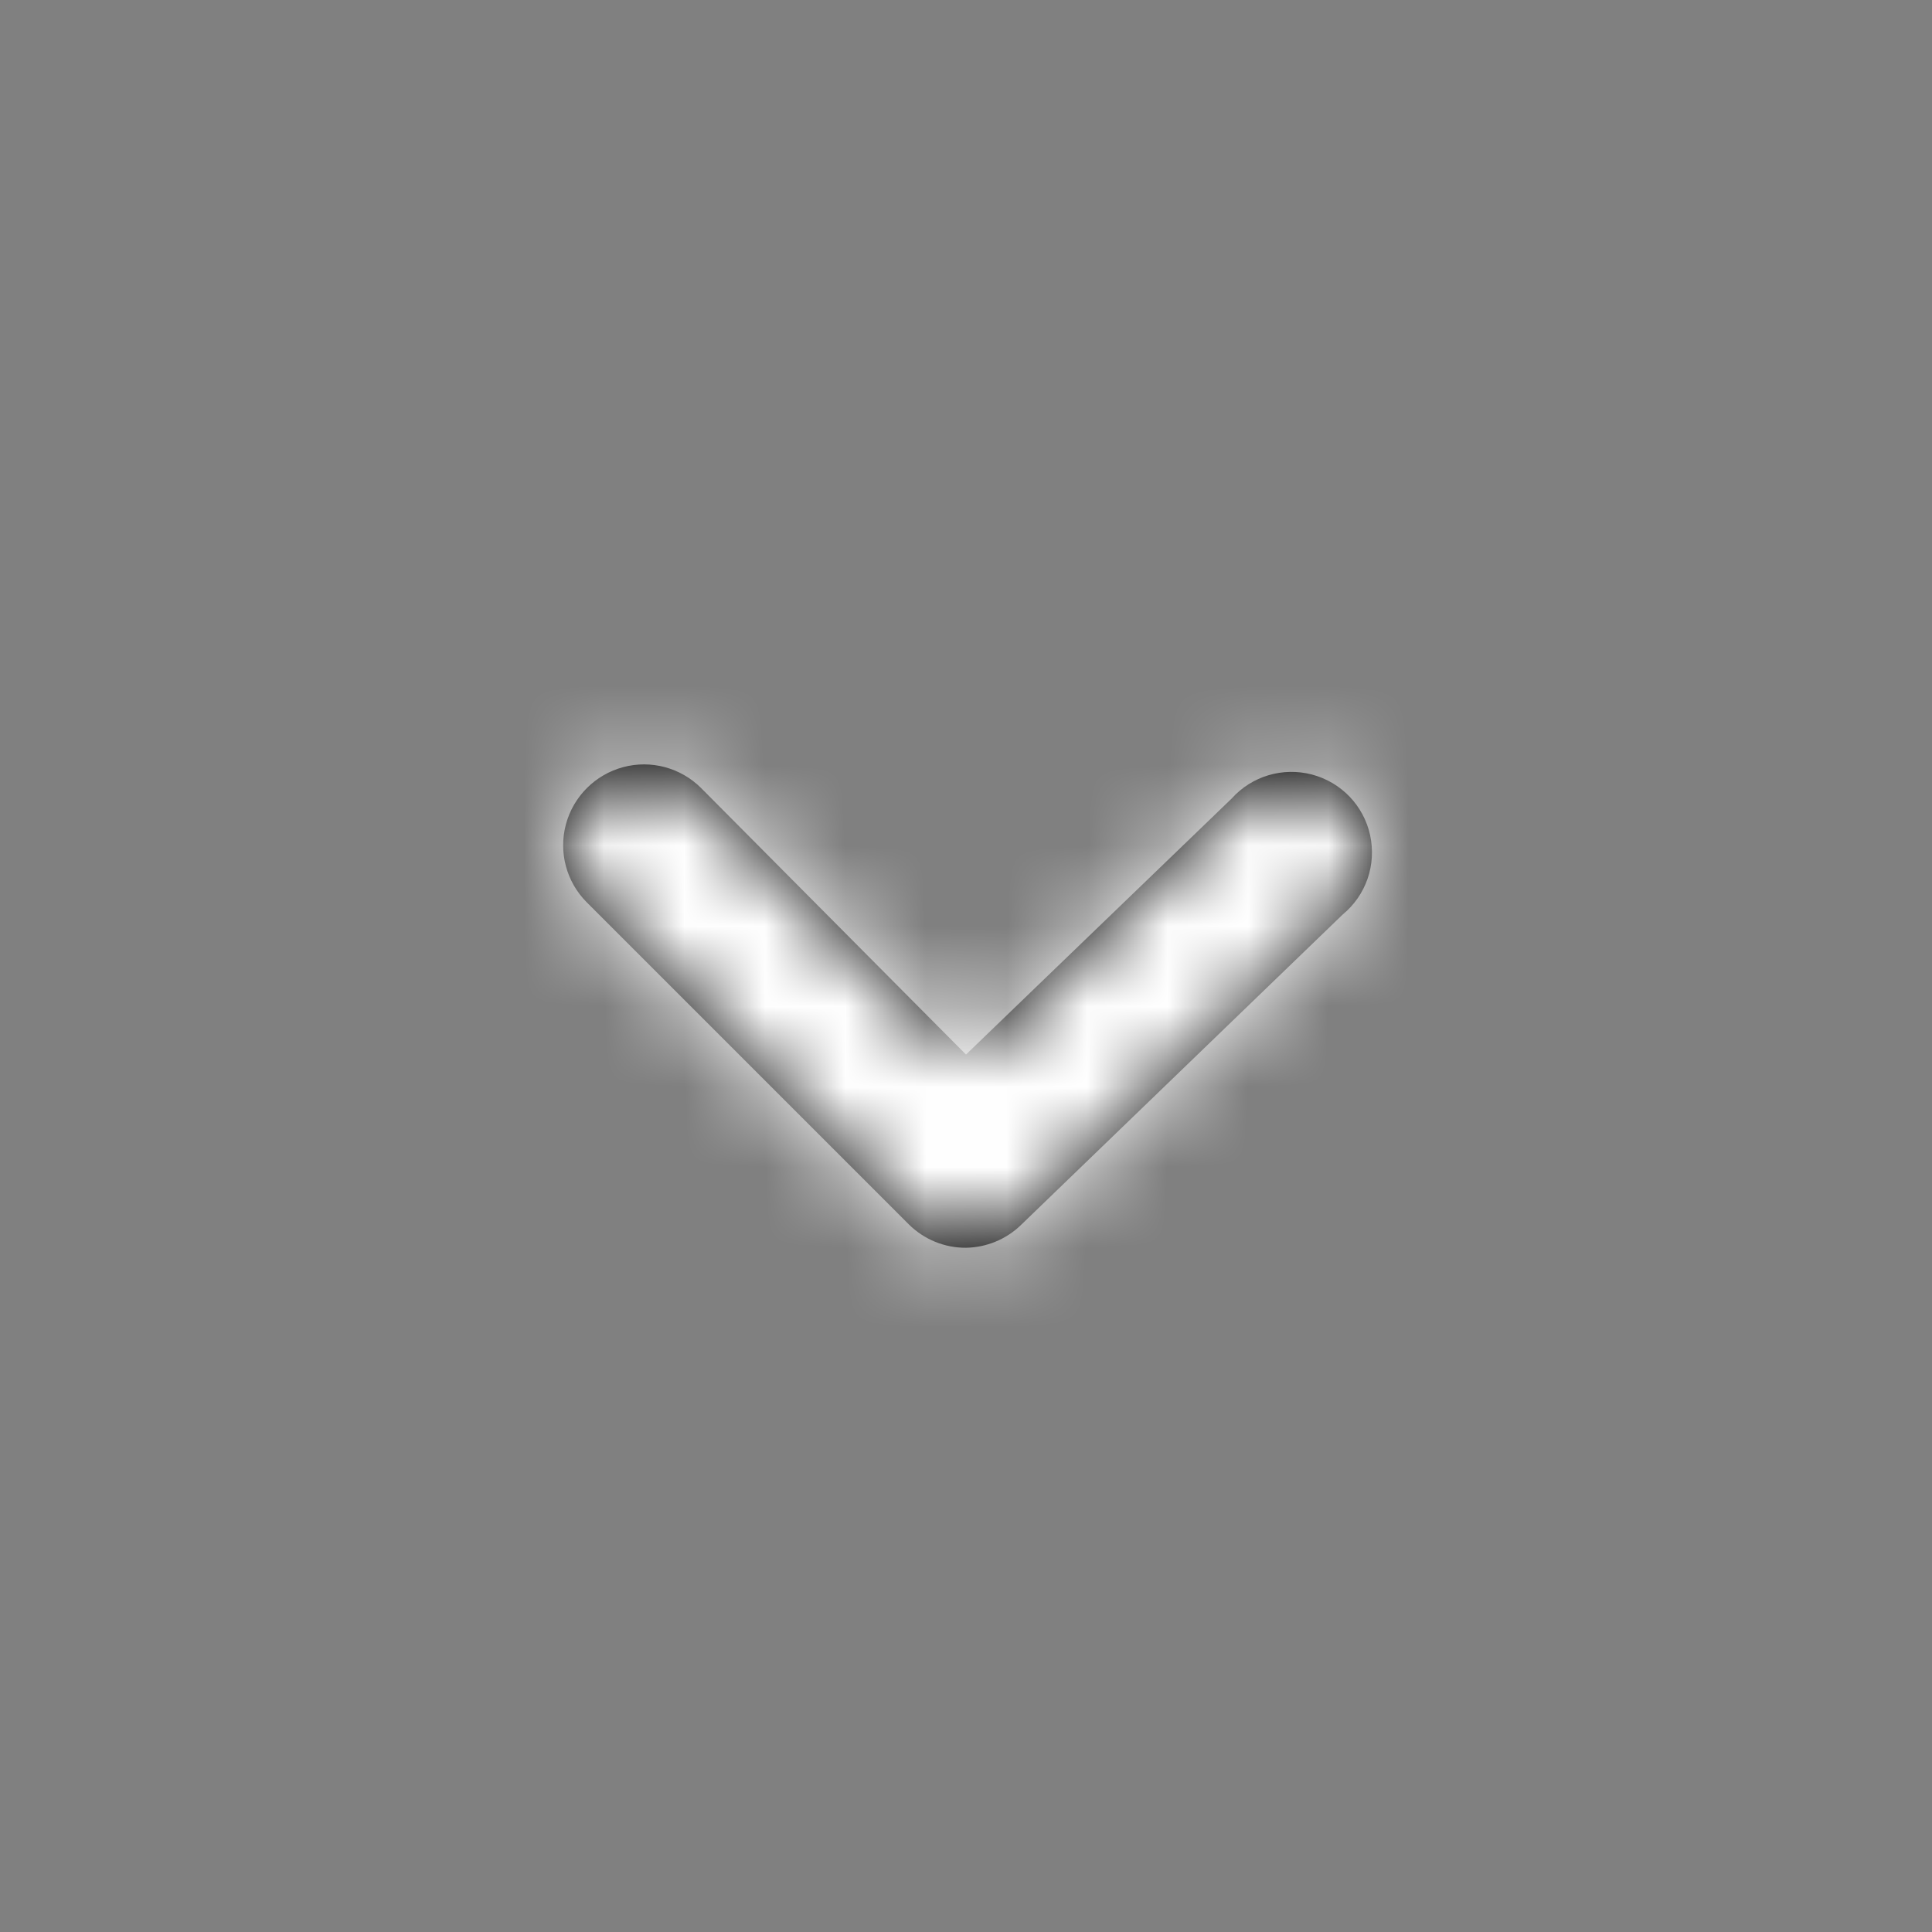 <svg xmlns="http://www.w3.org/2000/svg" xmlns:xlink="http://www.w3.org/1999/xlink" width="24" height="24" viewBox="0 0 24 24">
    <rect x="0" y="0" width="24" height="24" fill="#808080" stroke="none"/>
    <defs>
        <path id="prefix__a" d="M12 15.5c-.266.002-.521-.103-.71-.29l-4-4c-.254-.254-.353-.623-.26-.97.093-.346.364-.617.71-.71.347-.093.716.006.97.26L12 13.1l3.3-3.18c.25-.279.636-.394.999-.298.363.096.641.386.721.753.08.366-.05.746-.34.985l-4 3.86c-.183.176-.426.276-.68.28z"/>
    </defs>
    <g fill="none" fill-rule="evenodd">
        <mask id="prefix__b" fill="#fff">
            <use xlink:href="#prefix__a"/>
        </mask>
        <use fill="#000" fill-rule="nonzero" xlink:href="#prefix__a"/>
        <g fill="#FFF" mask="url(#prefix__b)">
            <path d="M0 0H24V24H0z"/>
        </g>
    </g>
</svg>
